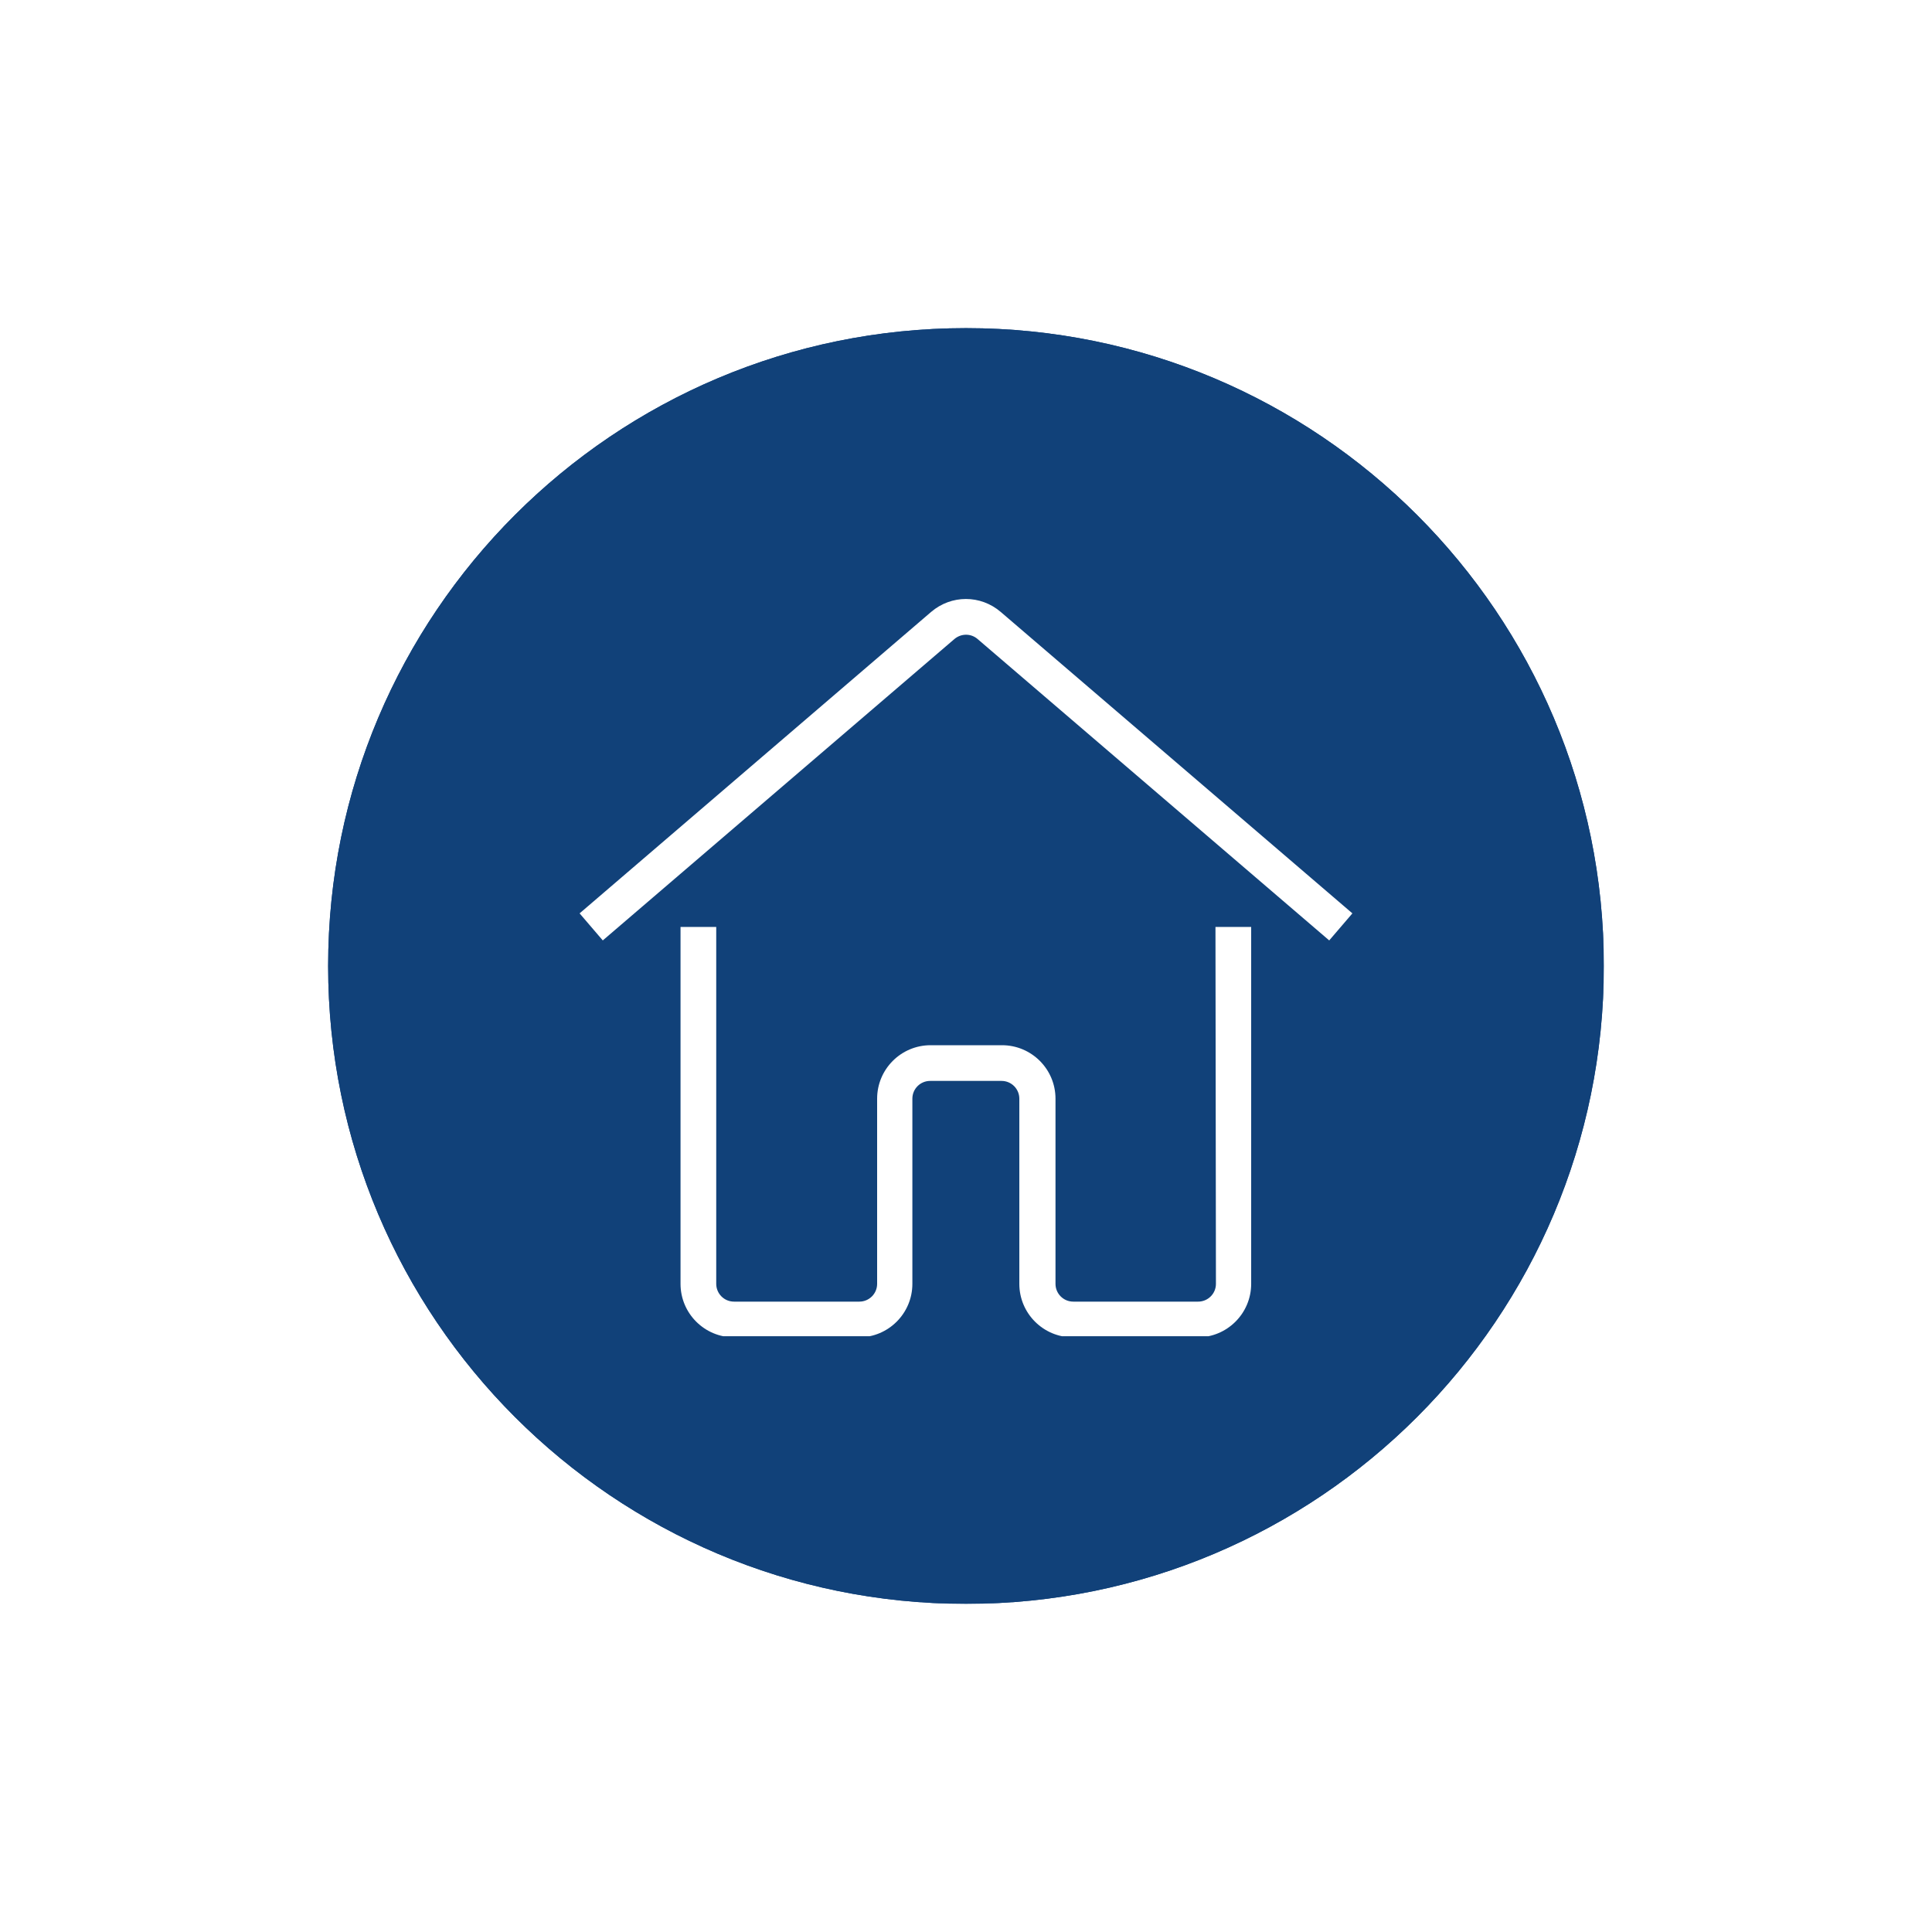<svg xmlns="http://www.w3.org/2000/svg" xmlns:xlink="http://www.w3.org/1999/xlink" width="500" viewBox="0 0 375 375" height="500" preserveAspectRatio="xMidYMid meet"><defs><clipPath id="66f90a21e2"><path d="M 63.691 63.691 L 311.191 63.691 L 311.191 311.191 L 63.691 311.191 Z M 63.691 63.691 " clip-rule="nonzero"></path></clipPath><clipPath id="1dfae3ebf6"><path d="M 63.691 63.691 L 311.309 63.691 L 311.309 311.309 L 63.691 311.309 Z M 63.691 63.691 " clip-rule="nonzero"></path></clipPath><clipPath id="76c9374e9e"><path d="M 187.5 63.691 C 119.121 63.691 63.691 119.121 63.691 187.5 C 63.691 255.879 119.121 311.309 187.5 311.309 C 255.879 311.309 311.309 255.879 311.309 187.5 C 311.309 119.121 255.879 63.691 187.5 63.691 Z M 187.5 63.691 " clip-rule="nonzero"></path></clipPath><clipPath id="709f1a2eb2"><path d="M 132 179 L 243 179 L 243 259.363 L 132 259.363 Z M 132 179 " clip-rule="nonzero"></path></clipPath><clipPath id="ff9177a688"><path d="M 112.5 116 L 262.5 116 L 262.5 183 L 112.5 183 Z M 112.5 116 " clip-rule="nonzero"></path></clipPath></defs><rect x="-37.5" width="450" fill="#ffffff" y="-37.5" height="450" fill-opacity="1"></rect><rect x="-37.5" width="450" fill="#ffffff" y="-37.5" height="450" fill-opacity="1"></rect><g clip-path="url(#66f90a21e2)"><path fill="#114179" d="M 187.5 63.691 C 119.121 63.691 63.691 119.121 63.691 187.5 C 63.691 255.875 119.121 311.309 187.5 311.309 C 255.875 311.309 311.309 255.875 311.309 187.5 C 311.309 119.121 255.875 63.691 187.5 63.691 Z M 259.492 191 C 255.965 194.527 250.754 195.348 246.441 193.469 L 246.441 240.426 C 246.441 250.191 238.523 258.109 228.758 258.109 L 146.238 258.109 C 136.473 258.109 128.559 250.191 128.559 240.426 L 128.559 193.469 C 124.242 195.348 119.035 194.527 115.508 191 C 110.902 186.395 110.902 178.93 115.508 174.328 L 179.164 110.668 C 183.766 106.066 191.23 106.066 195.836 110.668 L 259.492 174.328 C 264.098 178.93 264.098 186.395 259.492 191 Z M 259.492 191 " fill-opacity="1" fill-rule="nonzero"></path></g><path fill="#114179" d="M 202.234 193.273 L 172.762 193.273 C 169.508 193.273 166.867 195.91 166.867 199.168 L 166.867 234.531 C 166.867 237.789 169.508 240.426 172.762 240.426 L 202.234 240.426 C 205.488 240.426 208.129 237.789 208.129 234.531 L 208.129 199.168 C 208.129 195.91 205.488 193.273 202.234 193.273 Z M 202.234 193.273 " fill-opacity="1" fill-rule="nonzero"></path><g clip-path="url(#1dfae3ebf6)"><g clip-path="url(#76c9374e9e)"><path fill="#114179" d="M 63.691 63.691 L 311.309 63.691 L 311.309 311.309 L 63.691 311.309 Z M 63.691 63.691 " fill-opacity="1" fill-rule="nonzero"></path></g></g><g clip-path="url(#709f1a2eb2)"><path fill="#ffffff" d="M 236.012 249.195 C 236.012 251.113 234.449 252.645 232.559 252.645 L 208.32 252.645 C 206.398 252.645 204.871 251.082 204.871 249.195 L 204.871 213.254 C 204.871 207.523 200.219 202.875 194.488 202.875 L 180.629 202.875 C 174.898 202.875 170.25 207.523 170.25 213.254 L 170.25 249.195 C 170.25 251.113 168.691 252.645 166.801 252.645 L 142.469 252.645 C 140.551 252.645 139.02 251.082 139.02 249.195 L 139.02 179.922 L 132.09 179.922 L 132.09 249.195 C 132.09 254.922 136.738 259.574 142.469 259.574 L 166.711 259.574 C 172.441 259.574 177.09 254.922 177.09 249.195 L 177.09 213.254 C 177.09 211.332 178.648 209.805 180.539 209.805 L 194.398 209.805 C 196.32 209.805 197.852 211.363 197.852 213.254 L 197.852 249.195 C 197.852 254.922 202.5 259.574 208.23 259.574 L 232.469 259.574 C 238.199 259.574 242.852 254.922 242.852 249.195 L 242.852 179.922 L 235.922 179.922 Z M 236.012 249.195 " fill-opacity="1" fill-rule="nonzero"></path></g><g clip-path="url(#ff9177a688)"><path fill="#ffffff" d="M 194.25 118.785 C 190.32 115.422 184.648 115.422 180.719 118.785 L 112.5 177.285 L 117 182.535 L 185.25 124.035 C 186.57 122.922 188.461 122.922 189.75 124.035 L 258 182.535 L 262.5 177.285 Z M 194.25 118.785 " fill-opacity="1" fill-rule="nonzero"></path></g></svg>
